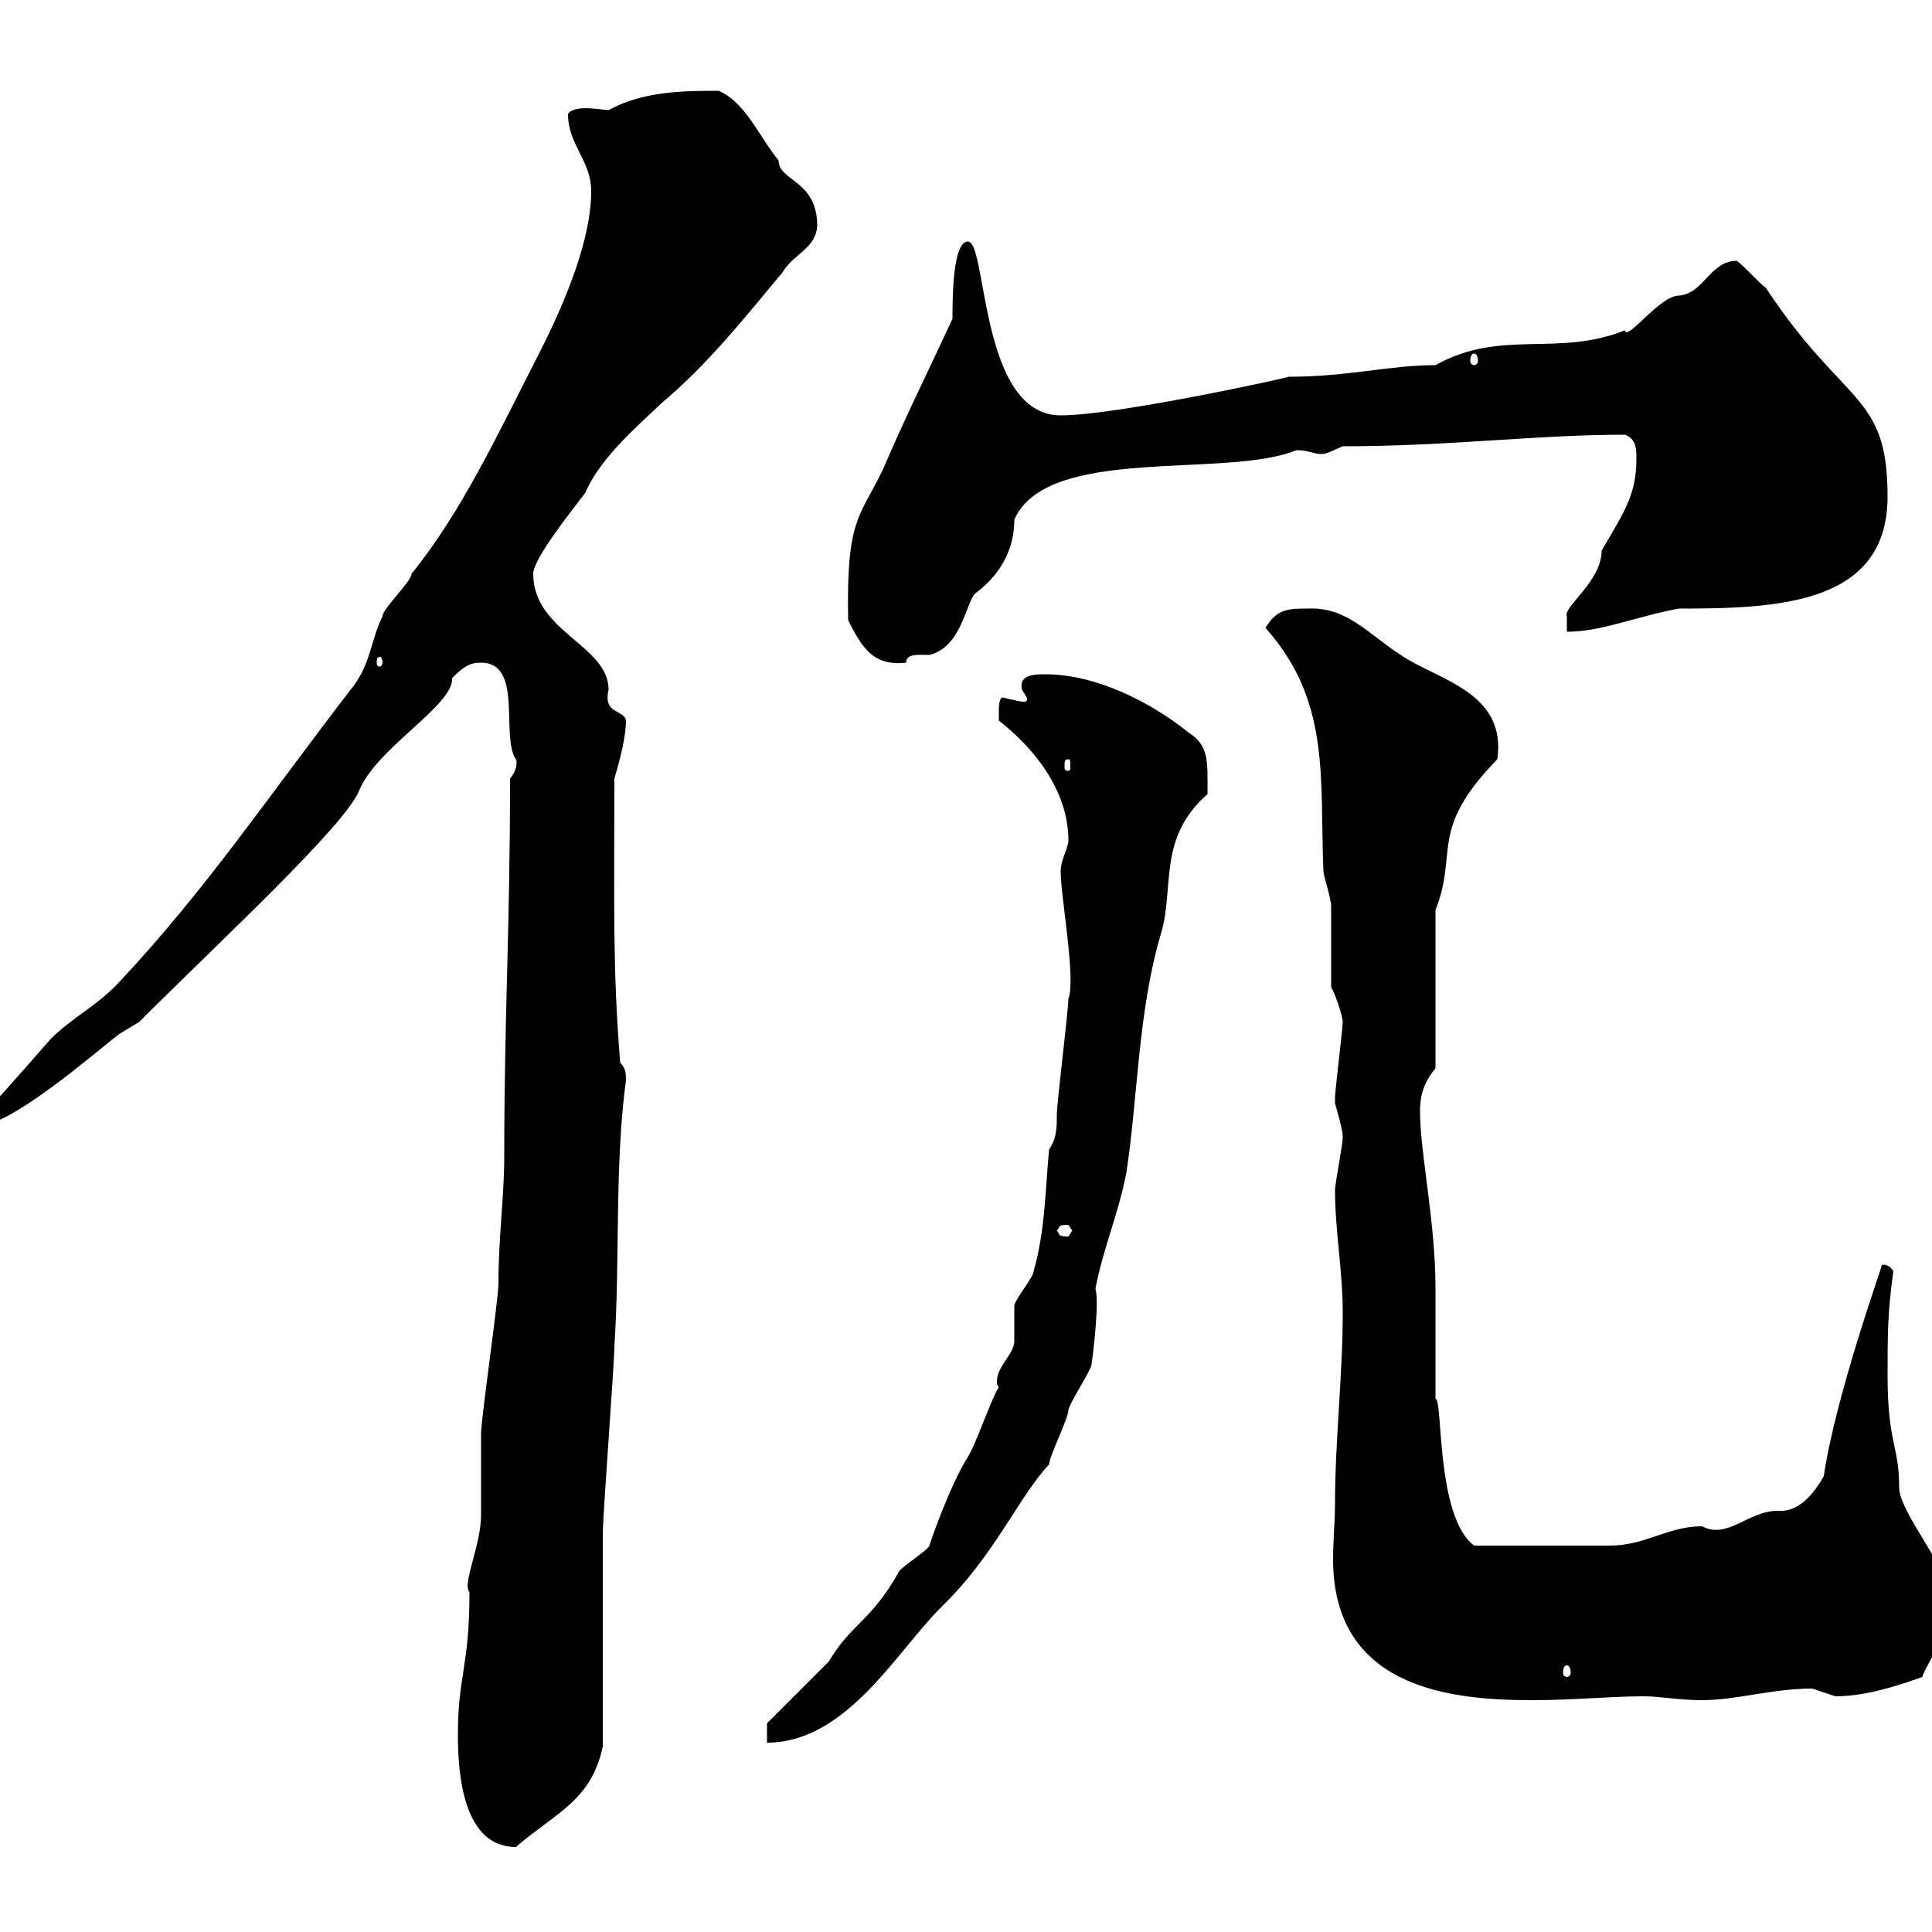 <svg xmlns="http://www.w3.org/2000/svg" xmlns:xlink="http://www.w3.org/1999/xlink" width="300" height="300"><path d="M71.10 269.40C71.10 275.70 72 286.80 80.10 286.80C86.40 281.40 91.80 279.60 93.60 271.20C93.60 265.80 93.60 243.60 93.60 238.20C93.60 235.20 95.40 211.80 95.40 209.10C96.30 195.30 95.40 181.20 97.20 167.70C97.20 166.80 97.20 165.90 96.30 165C95.10 150 95.40 140.10 95.40 120.90C96.30 117.90 97.20 114.30 97.20 111.90C96.90 110.10 93.60 111 94.50 107.10C94.50 100.20 82.80 98.10 82.80 89.10C82.80 86.70 89.10 78.90 90.90 76.50C93.30 70.80 99.90 65.40 102.60 62.70C109.80 56.70 115.50 49.50 121.50 42.30C123.30 39.30 126.60 38.70 126.90 35.10C126.90 27.90 120.90 28.20 120.90 24.90C117.90 21.30 115.80 15.90 111.60 14.10C106.50 14.10 99.90 14.10 94.50 17.10C93.90 17.10 92.40 16.80 90.90 16.80C89.70 16.80 88.50 17.10 88.20 17.70C88.20 22.50 91.80 24.90 91.80 29.70C91.80 33.30 90.90 40.80 83.70 54.90C77.40 67.20 71.70 79.50 63.90 89.10C63.90 90.30 59.40 94.50 59.40 95.70C57.60 99.30 57.60 102.90 54.90 106.50C41.70 123.60 32.10 138 18.60 152.40C15 156.30 11.40 157.80 7.80 161.40C3.90 165.90-3 173.70-3.60 174C-3.60 174-3.60 174.90-3.60 174.90C1.80 174.90 15 163.20 18.60 160.50C18.60 160.50 21.60 158.70 21.60 158.70C34.20 146.10 53.70 128.10 55.80 122.70C58.50 116.10 70.50 109.50 70.20 105.30C72 103.50 72.90 102.90 74.70 102.90C81.30 102.90 77.70 114.30 80.10 117.90C80.10 117.60 80.70 119.10 79.20 120.90C79.20 144.30 78.30 157.80 78.30 179.40C78.30 186 77.40 192 77.40 199.20C77.40 201.90 74.70 220.20 74.70 222.60C74.70 223.80 74.70 234.60 74.70 235.20C74.70 240 71.70 246 72.90 247.20C72.90 258.90 71.10 260.10 71.10 269.40ZM119.10 267.60L119.10 270.60C131.40 270.60 139.20 256.50 146.10 249.60C154.50 241.50 158.10 232.50 162.90 227.40C162.90 226.20 165.90 220.20 165.90 219C165.90 218.10 169.50 212.70 169.50 211.80C169.80 209.70 170.70 202.20 170.10 200.10C171.30 193.80 173.70 188.40 174.90 182.10C176.70 170.40 176.70 156.90 180.30 144.90C182.40 137.70 179.70 130.20 187.50 123.30C187.50 118.20 187.80 115.80 184.50 113.70C178.50 108.90 170.10 104.70 162.30 104.70C160.80 104.70 158.10 104.70 158.70 107.10C159 107.70 159.90 108.60 159.30 108.90C159.30 109.20 156.90 108.60 155.70 108.30C155.10 108.30 155.10 110.10 155.10 110.10C155.10 110.70 155.10 111.90 155.10 111.90C160.50 116.10 165.90 122.70 165.90 130.50C165.90 131.70 164.70 133.50 164.70 135.30C164.70 139.20 167.10 152.10 165.90 155.10C165.90 156.90 164.10 171.30 164.10 173.10C164.10 175.20 164.10 176.70 162.90 178.50C162.30 184.80 162.30 191.10 160.50 197.40C160.50 198.30 157.50 201.90 157.50 202.80C157.50 203.70 157.50 207.30 157.50 208.20C157.50 210.30 154.80 212.10 154.80 214.50C154.80 214.80 154.80 215.10 155.10 215.40C153.90 217.20 151.50 224.40 150.30 226.20C147.30 231 144.30 240 144.30 240C144.30 240.60 139.50 243.60 139.50 244.20C135.30 251.70 132 252.30 128.70 258ZM207.30 233.40C207.30 236.40 207 239.10 207 242.10C207 262.20 225.30 264 237.90 264C244.50 264 249.90 263.40 255.30 263.40C257.70 263.40 260.70 264 264.30 264C269.70 264 275.10 262.20 281.40 262.20C281.40 262.20 285 263.40 285 263.40C289.50 263.40 294.30 261.90 298.50 260.40C298.80 258.90 303 253.20 303 249C303 243.90 294.90 234.90 294.90 231C294.90 224.40 293.10 224.10 293.10 213.60C293.10 207.30 293.10 203.70 294 197.40C293.10 195.90 291.90 196.50 292.20 196.50C292.20 196.80 285 216.90 283.20 229.20C281.70 231.90 279.30 234.90 276 234.60C271.50 234.60 268.20 239.10 264.30 237C258.90 237 255.60 240 249.90 240C245.70 240 235.50 240 228.90 240C222.90 235.50 224.10 217.20 222.90 217.20C222.90 215.40 222.90 201.90 222.90 200.10C222.90 189.60 220.50 179.10 220.50 172.50C220.50 170.10 221.10 168 222.90 165.90L222.90 141.30C226.50 132.30 221.70 129 232.50 117.90C234 107.40 223.20 105.60 217.50 101.70C212.40 98.40 209.10 94.20 203.10 94.50C200.10 94.50 198.30 94.50 196.50 97.50C206.70 108.90 204.90 120.90 205.50 135.30C205.50 135.90 206.70 139.50 206.70 140.70C206.70 142.50 206.70 151.50 206.70 153.30C207.30 154.20 208.50 157.80 208.50 158.70C208.50 159.60 207.30 169.50 207.30 170.40C207.30 170.40 207.30 170.40 207.30 171.30C208.50 175.50 208.50 176.10 208.50 176.70C208.50 177.60 207.30 183.90 207.30 184.80C207.30 191.10 208.50 197.40 208.50 203.70C208.50 213.60 207.30 223.80 207.30 233.40ZM243.30 258.60C243.60 258.60 243.90 258.90 243.90 259.80C243.90 260.10 243.60 260.40 243.30 260.40C243 260.40 242.70 260.10 242.70 259.80C242.70 258.90 243 258.60 243.30 258.60ZM164.10 191.10C164.70 190.50 164.10 190.20 165.90 190.20C165.90 190.20 166.50 191.10 166.50 191.10C166.50 191.10 165.90 192 165.90 192C164.10 192 164.70 191.70 164.10 191.10ZM165.90 117.90C166.20 117.90 166.20 118.20 166.20 119.10C166.20 119.40 166.20 119.70 165.90 119.70C165.30 119.70 165.30 119.40 165.30 119.10C165.30 118.20 165.30 117.90 165.90 117.90ZM59.40 102.90C59.40 103.20 59.10 103.50 59.10 103.50C58.50 103.50 58.50 103.20 58.50 102.90C58.50 102.30 58.50 102 59.10 102C59.10 102 59.40 102.30 59.40 102.90ZM131.70 96.30C133.80 100.50 135.60 103.50 140.70 102.90C140.70 101.40 142.80 101.70 144.30 101.70C149.40 100.50 150 93.30 151.50 92.10C153.90 90.30 157.50 86.70 157.50 80.70C162.60 69 190.50 74.40 201.30 69.90C203.10 69.90 204 70.50 205.20 70.50C206.10 70.50 207 69.90 208.50 69.30C225 69.30 238.50 67.50 252.30 67.50C254.10 68.10 254.10 69.90 254.10 71.10C254.10 76.50 252.60 78.90 248.70 85.50C248.70 90.30 242.70 94.20 243.30 95.70C243.30 95.70 243.30 98.10 243.30 98.10C248.70 98.10 254.10 95.70 260.70 94.50C276 94.50 293.10 93.90 293.10 77.10C293.10 60.90 286.50 63.30 274.20 44.70C273.30 44.10 270.60 41.10 269.70 40.50C265.50 40.50 264.60 45.60 260.70 45.90C257.70 45.90 252.60 53.10 252.30 51.30C241.80 55.50 233.10 51 222.90 56.70C215.70 56.70 209.40 58.50 200.10 58.50C200.70 58.50 173.40 64.50 164.70 64.50C152.10 64.50 153.30 37.50 150.30 37.50C147.90 37.50 147.90 46.50 147.90 49.50C144.30 57.30 140.70 64.50 137.10 72.90C133.50 80.40 131.40 80.40 131.70 96.30ZM228.90 54.90C229.20 54.90 229.50 55.20 229.50 56.10C229.50 56.40 229.20 56.70 228.90 56.70C228.60 56.70 228.30 56.40 228.30 56.10C228.30 55.20 228.60 54.90 228.90 54.90Z"/></svg>